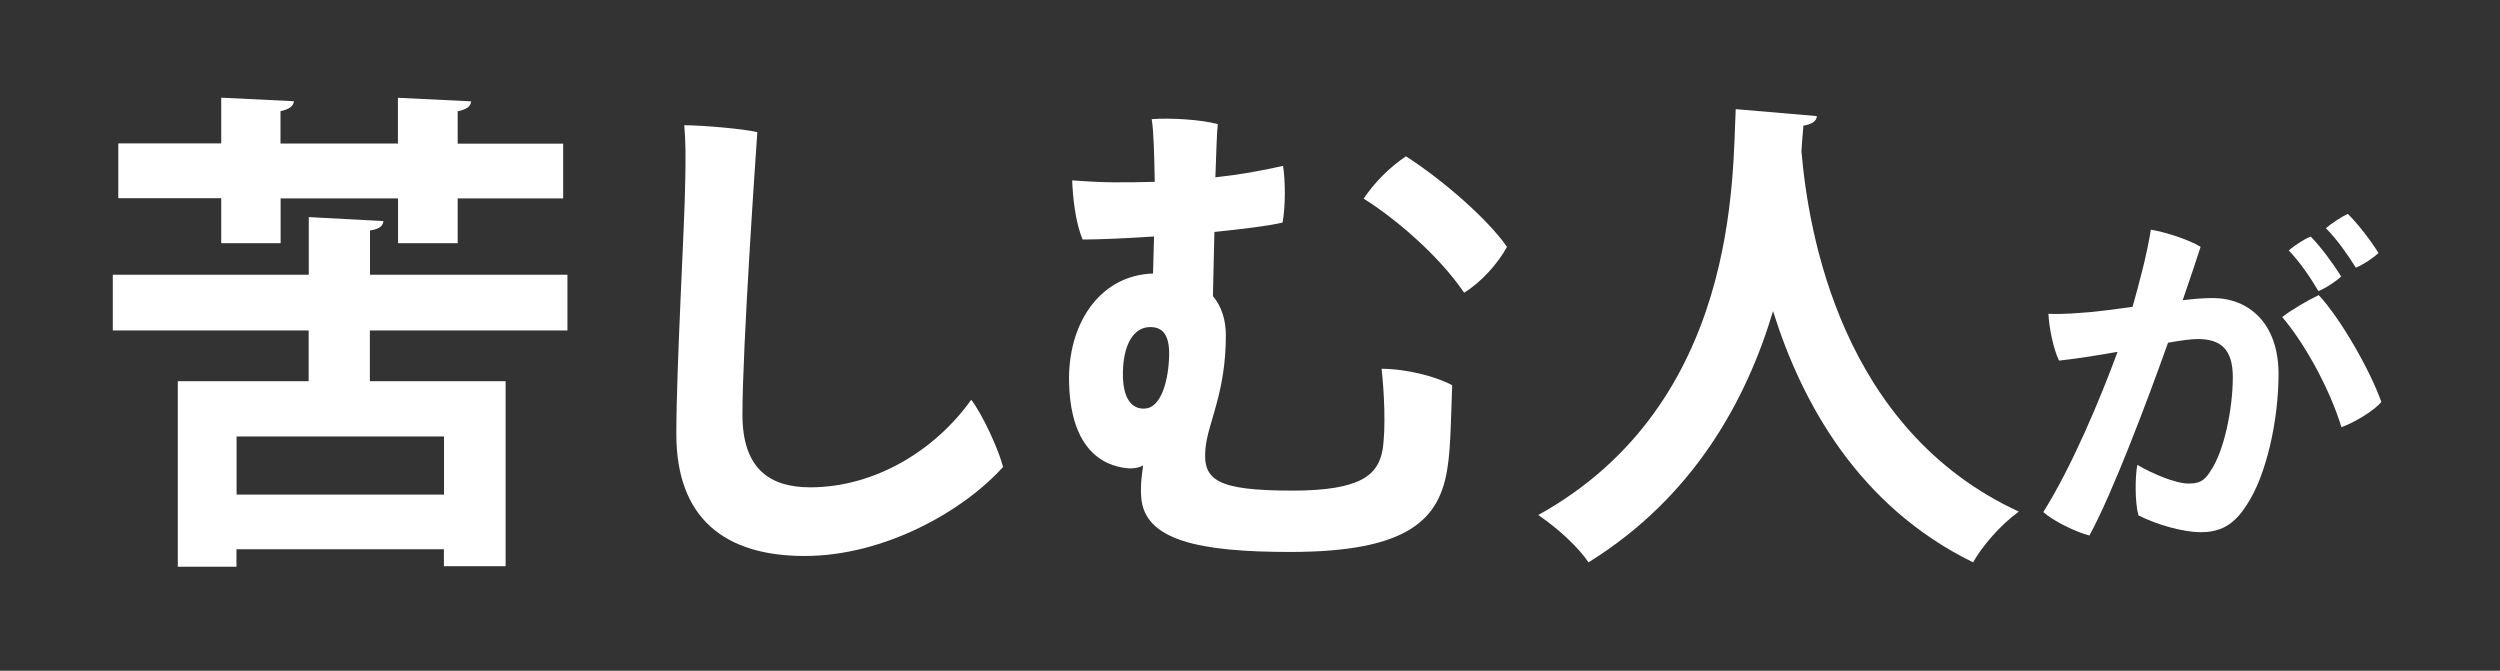 <?xml version="1.0" encoding="UTF-8"?>
<svg id="_レイヤー_4" data-name="レイヤー 4" xmlns="http://www.w3.org/2000/svg" viewBox="0 0 205 55">
  <rect x="0" y="0" width="205" height="55" fill="#333333" stroke="none"/>
  <defs>
    <style>
      .cls-1 {
        fill: #fff;
        stroke-width: 0px;
      }
    </style>
  </defs>
  <path class="cls-1" d="M46.52,27.1h-16.19v4.16h11.13v15.17h-5.06v-1.39h-17.01v1.43h-4.81v-15.21h10.73v-4.16H9.25v-4.57h16.07v-4.73l6.12.33c-.04.41-.33.65-1.1.77v3.63h16.19v4.57ZM18.14,19.92v-3.67h-8.44v-4.49h8.44v-3.75l5.96.29c-.04.41-.37.65-1.1.82v2.65h9.63v-3.75l6,.29c-.04.45-.37.65-1.1.82v2.65h8.65v4.49h-8.65v3.67h-4.89v-3.67h-9.63v3.67h-4.85ZM36.41,40.56v-4.77h-17.01v4.77h17.01Z"/>
  <path class="cls-1" d="M62.1,10.83c-.12,1.79-1.22,17.58-1.22,23.17,0,4.32,2.12,5.96,5.55,5.96,5.34,0,10.28-3.06,13.21-7.18.94,1.22,2.28,4.16,2.61,5.51-3.22,3.59-9.71,7.3-16.27,7.3s-10.52-3.1-10.52-9.99c0-5.63.69-17.17.73-20.8.04-1.84.04-3.22-.08-4.53,1.43,0,4.89.29,6,.57Z"/>
  <path class="cls-1" d="M94.65,19.39c-2.41.16-4.57.25-5.87.25-.61-1.39-.82-3.59-.86-4.85,1.02.08,2.53.16,3.34.16,1.1,0,2.24,0,3.43-.04-.04-2.16-.08-4.08-.25-5.14,1.55-.12,4.12.04,5.42.41-.08.61-.12,2.28-.2,4.36,1.88-.2,3.75-.53,5.55-.94.2,1.3.2,3.34-.04,4.65-1.22.29-3.3.53-5.59.77-.04,1.88-.08,3.71-.12,5.26.69.82,1.06,1.92,1.06,3.22,0,4.73-1.47,7.14-1.67,9.26-.25,2.61.9,3.47,7.14,3.47,5.63,0,7.02-1.31,7.38-3.34.29-1.84.12-4.85-.08-6.65,2.04,0,4.53.65,5.79,1.35-.08,2-.12,5.14-.37,6.65-.61,4.32-3.14,7.02-12.93,7.02-7.42,0-11.95-.94-12.2-4.49-.08-1.1.08-2,.16-2.61-.33.2-.73.25-1.14.25-2.28-.16-4.94-1.71-4.94-7.46.04-4.73,2.73-8.4,6.89-8.52l.08-3.02ZM93.83,33.5c1.43,0,2-2.45,2.04-4.36.04-1.83-.65-2.32-1.55-2.32-1.39,0-2.2,1.47-2.24,3.67-.04,1.3.24,3.02,1.71,3.02h.04ZM123.57,20.25c-.73,1.35-2.12,2.9-3.51,3.75-2.2-3.22-5.87-6.24-8.24-7.71.86-1.3,2.16-2.61,3.47-3.47,3.06,1.96,6.73,5.18,8.28,7.42Z"/>
  <path class="cls-1" d="M148.98,9.52c0,.41-.45.69-1.1.78-.04.57-.12,1.3-.16,2.12.57,6.61,3.22,22.8,17.82,29.53-1.55,1.14-2.98,2.81-3.75,4.16-9.34-4.57-14.03-13.01-16.4-20.6-2.16,7.22-6.44,15.21-15.13,20.6-.86-1.26-2.45-2.73-4.12-3.88,16.48-9.14,15.91-27.86,16.19-33.28l6.65.57Z"/>
  <path class="cls-1" d="M186.84,30.68c0,3.75-.99,8.34-2.64,10.77-1.05,1.65-2.19,2.19-3.75,2.19-1.41,0-3.57-.6-5.1-1.38-.3-1.14-.27-3.18-.09-4.14,1.23.72,3.12,1.53,4.2,1.53.81,0,1.26-.15,1.8-1.02,1.11-1.62,1.83-5.07,1.83-7.71,0-2.28-.99-3.12-2.88-3.12-.54,0-1.38.12-2.43.3-1.59,4.47-4.56,12.39-6.45,15.81-1.08-.27-2.94-1.17-3.78-1.92,2.34-3.72,4.68-9.3,6.09-13.14-1.53.27-3.18.54-4.8.72-.45-.93-.81-2.64-.87-3.84,1.14.06,2.4-.06,3.57-.15.9-.09,2.07-.24,3.33-.42.54-1.92,1.2-4.38,1.5-6.33,1.38.24,3.21.87,4.08,1.41-.33,1.05-.81,2.43-1.47,4.38.93-.12,1.8-.18,2.46-.18,2.94,0,5.4,2.04,5.4,6.24ZM195.27,32.96c-.6.72-2.19,1.68-3.27,2.07-1.02-3.33-3.15-7.05-4.86-9.03.81-.63,2.16-1.41,3-1.8,1.83,1.98,4.23,6.21,5.13,8.76ZM190.11,23.87c-.63-1.08-1.53-2.4-2.43-3.33.51-.45,1.32-.96,1.8-1.14.78.78,1.89,2.28,2.49,3.27-.36.36-1.2.93-1.86,1.2ZM193.18,21.95c-.66-1.05-1.53-2.31-2.46-3.24.51-.42,1.32-.96,1.8-1.17.78.75,1.89,2.19,2.52,3.21-.39.36-1.2.93-1.86,1.2Z"/>
</svg>